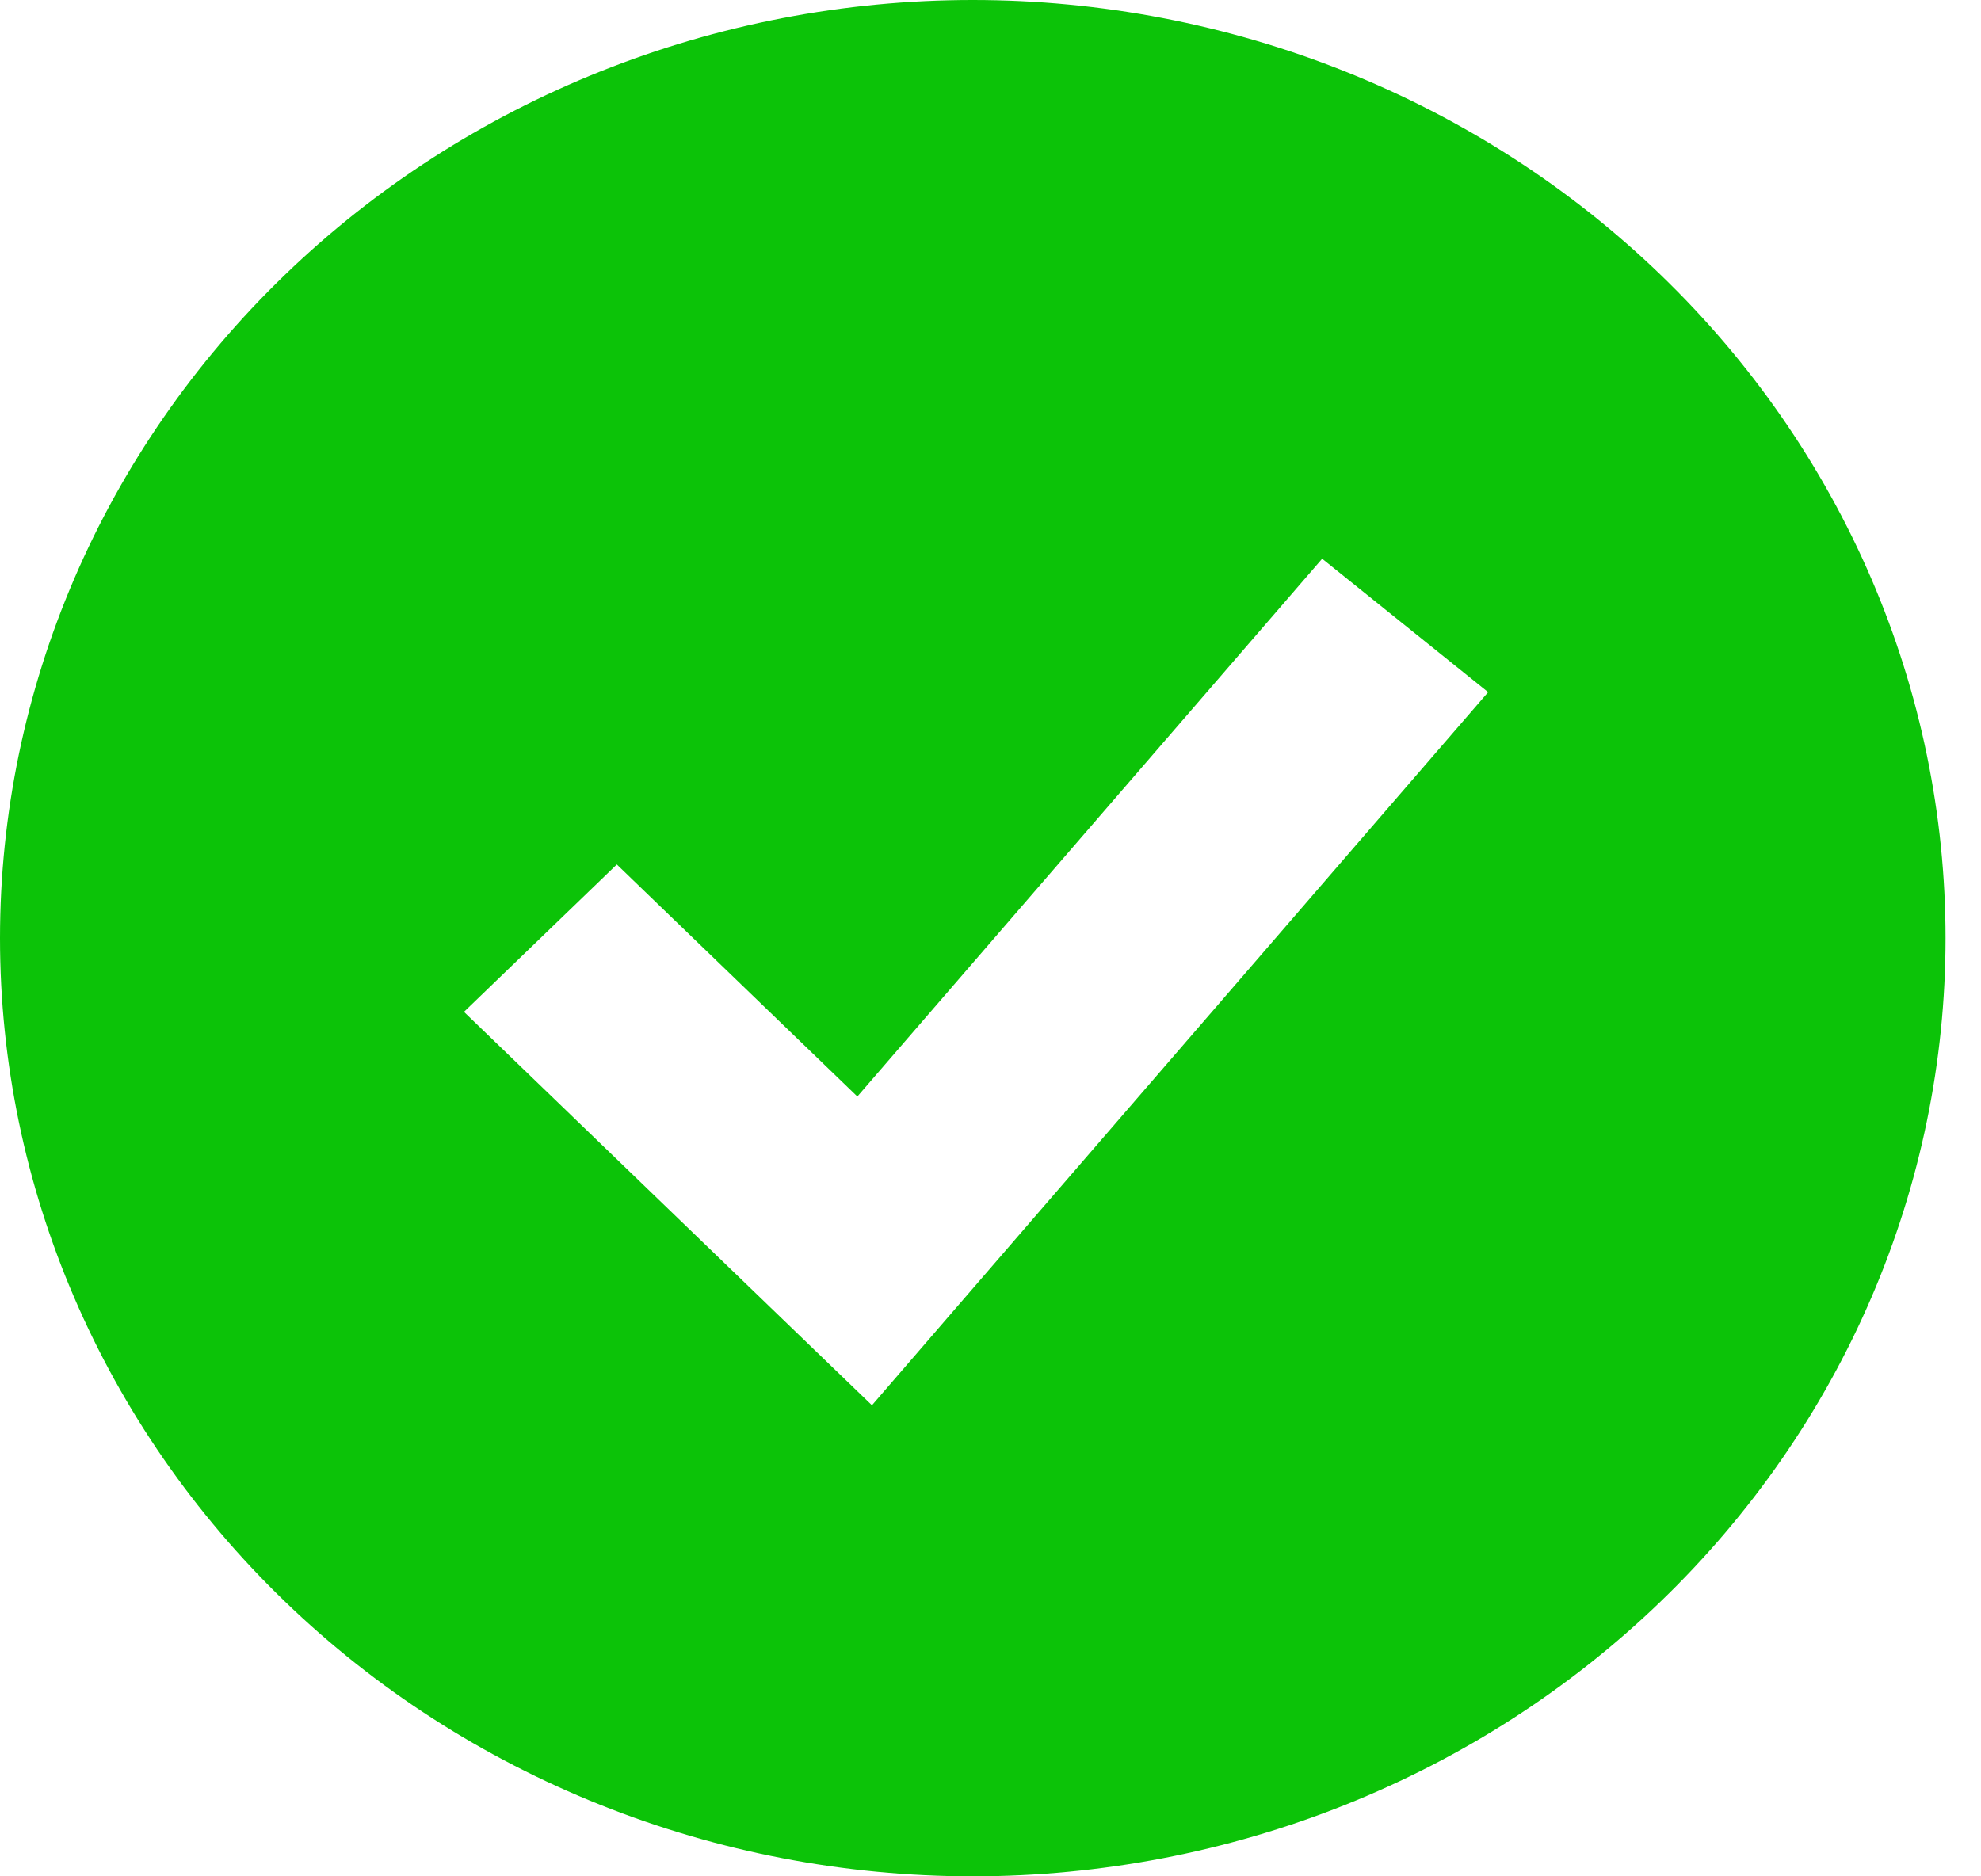 <?xml version="1.0" encoding="UTF-8"?> <svg xmlns="http://www.w3.org/2000/svg" width="19" height="18" viewBox="0 0 19 18" fill="none"><path fill-rule="evenodd" clip-rule="evenodd" d="M9.33 18C10.555 18 11.768 17.767 12.9 17.315C14.032 16.863 15.061 16.2 15.927 15.364C16.794 14.528 17.481 13.536 17.95 12.444C18.419 11.352 18.66 10.182 18.66 9C18.66 7.818 18.419 6.648 17.95 5.556C17.481 4.464 16.794 3.472 15.927 2.636C15.061 1.8 14.032 1.137 12.9 0.685C11.768 0.233 10.555 -1.76116e-08 9.33 0C6.856 3.55683e-08 4.482 0.948 2.733 2.636C0.983 4.324 0 6.613 0 9C0 11.387 0.983 13.676 2.733 15.364C4.482 17.052 6.856 18 9.33 18ZM9.089 12.64L14.273 6.64L12.681 5.36L8.223 10.519L5.916 8.293L4.45 9.707L7.56 12.707L8.363 13.481L9.089 12.64Z" fill="#0CC308"></path></svg> 